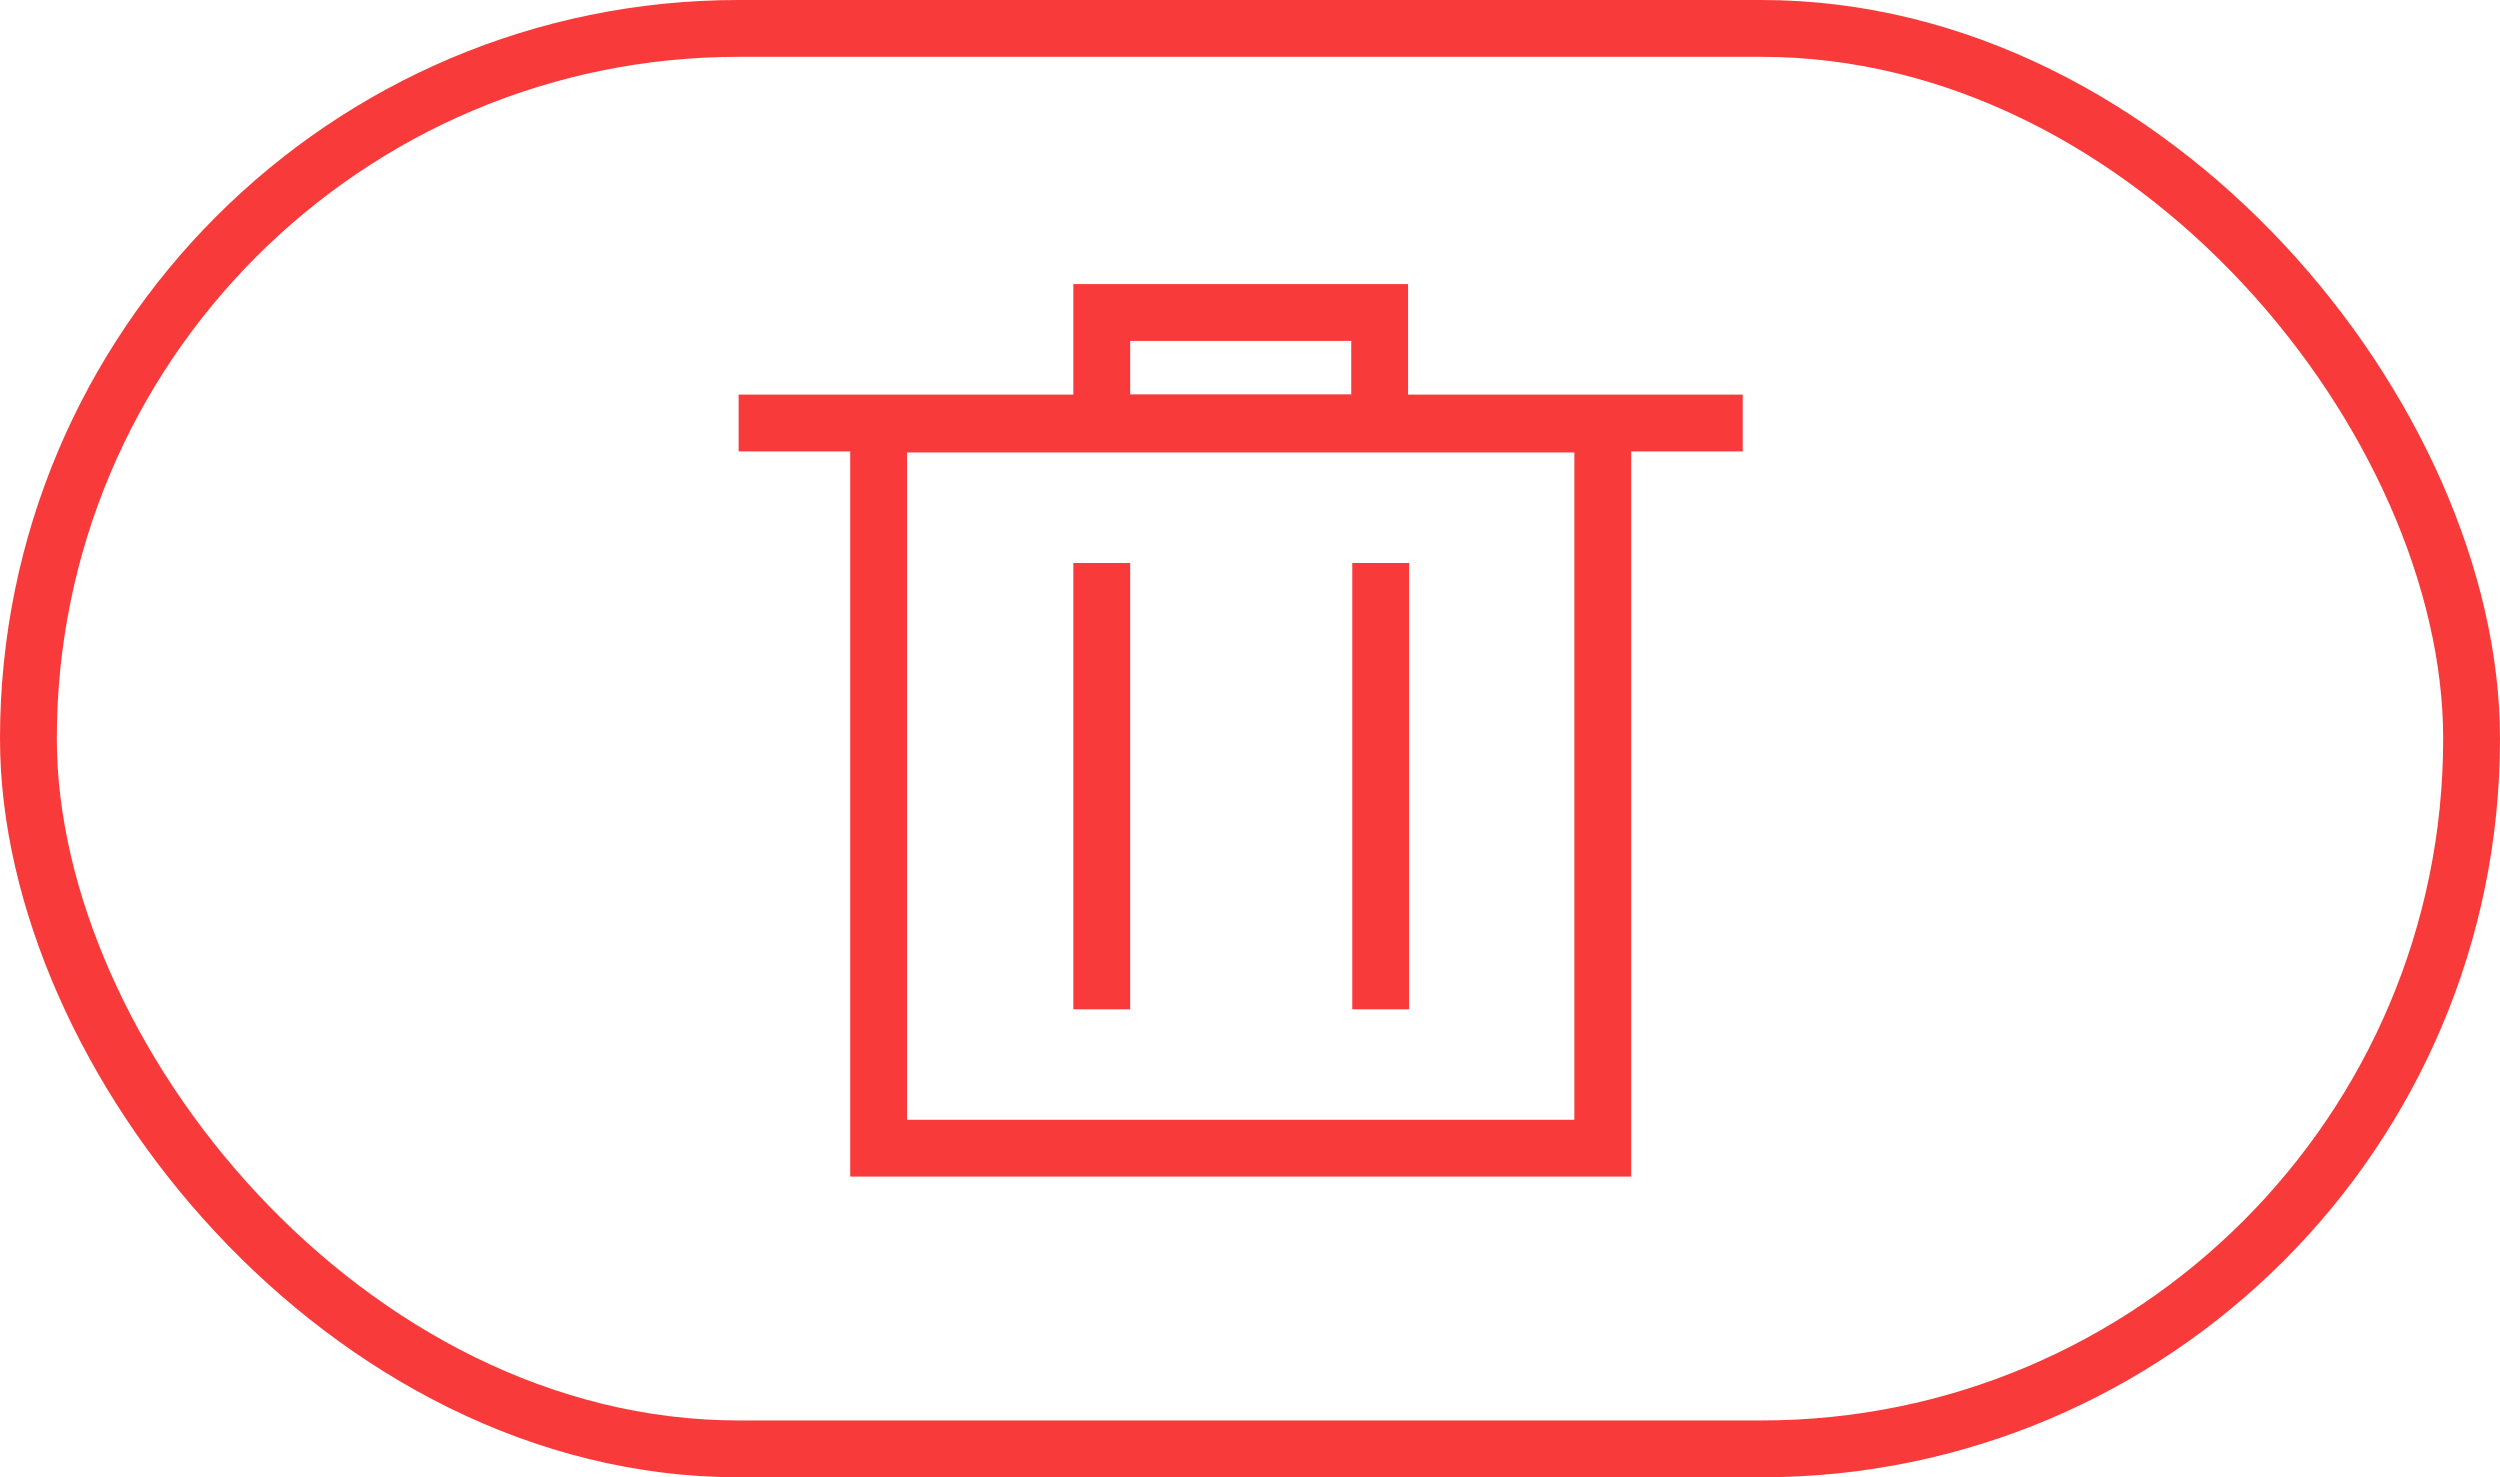 <?xml version="1.0" encoding="UTF-8"?> <svg xmlns="http://www.w3.org/2000/svg" width="44" height="26" viewBox="0 0 44 26" fill="none"><rect x="0.5" y="0.5" width="43" height="25" rx="12.5" stroke="#F83A3A"></rect><rect x="15.464" y="7.463" width="12.745" height="12.745" stroke="#F83A3A"></rect><rect x="19.391" y="5.5" width="4.891" height="1.945" stroke="#F83A3A"></rect><line x1="13" y1="7.445" x2="30.672" y2="7.445" stroke="#F83A3A"></line><line x1="19.391" y1="9.909" x2="19.391" y2="17.764" stroke="#F83A3A"></line><line x1="24.3" y1="9.909" x2="24.3" y2="17.764" stroke="#F83A3A"></line></svg> 